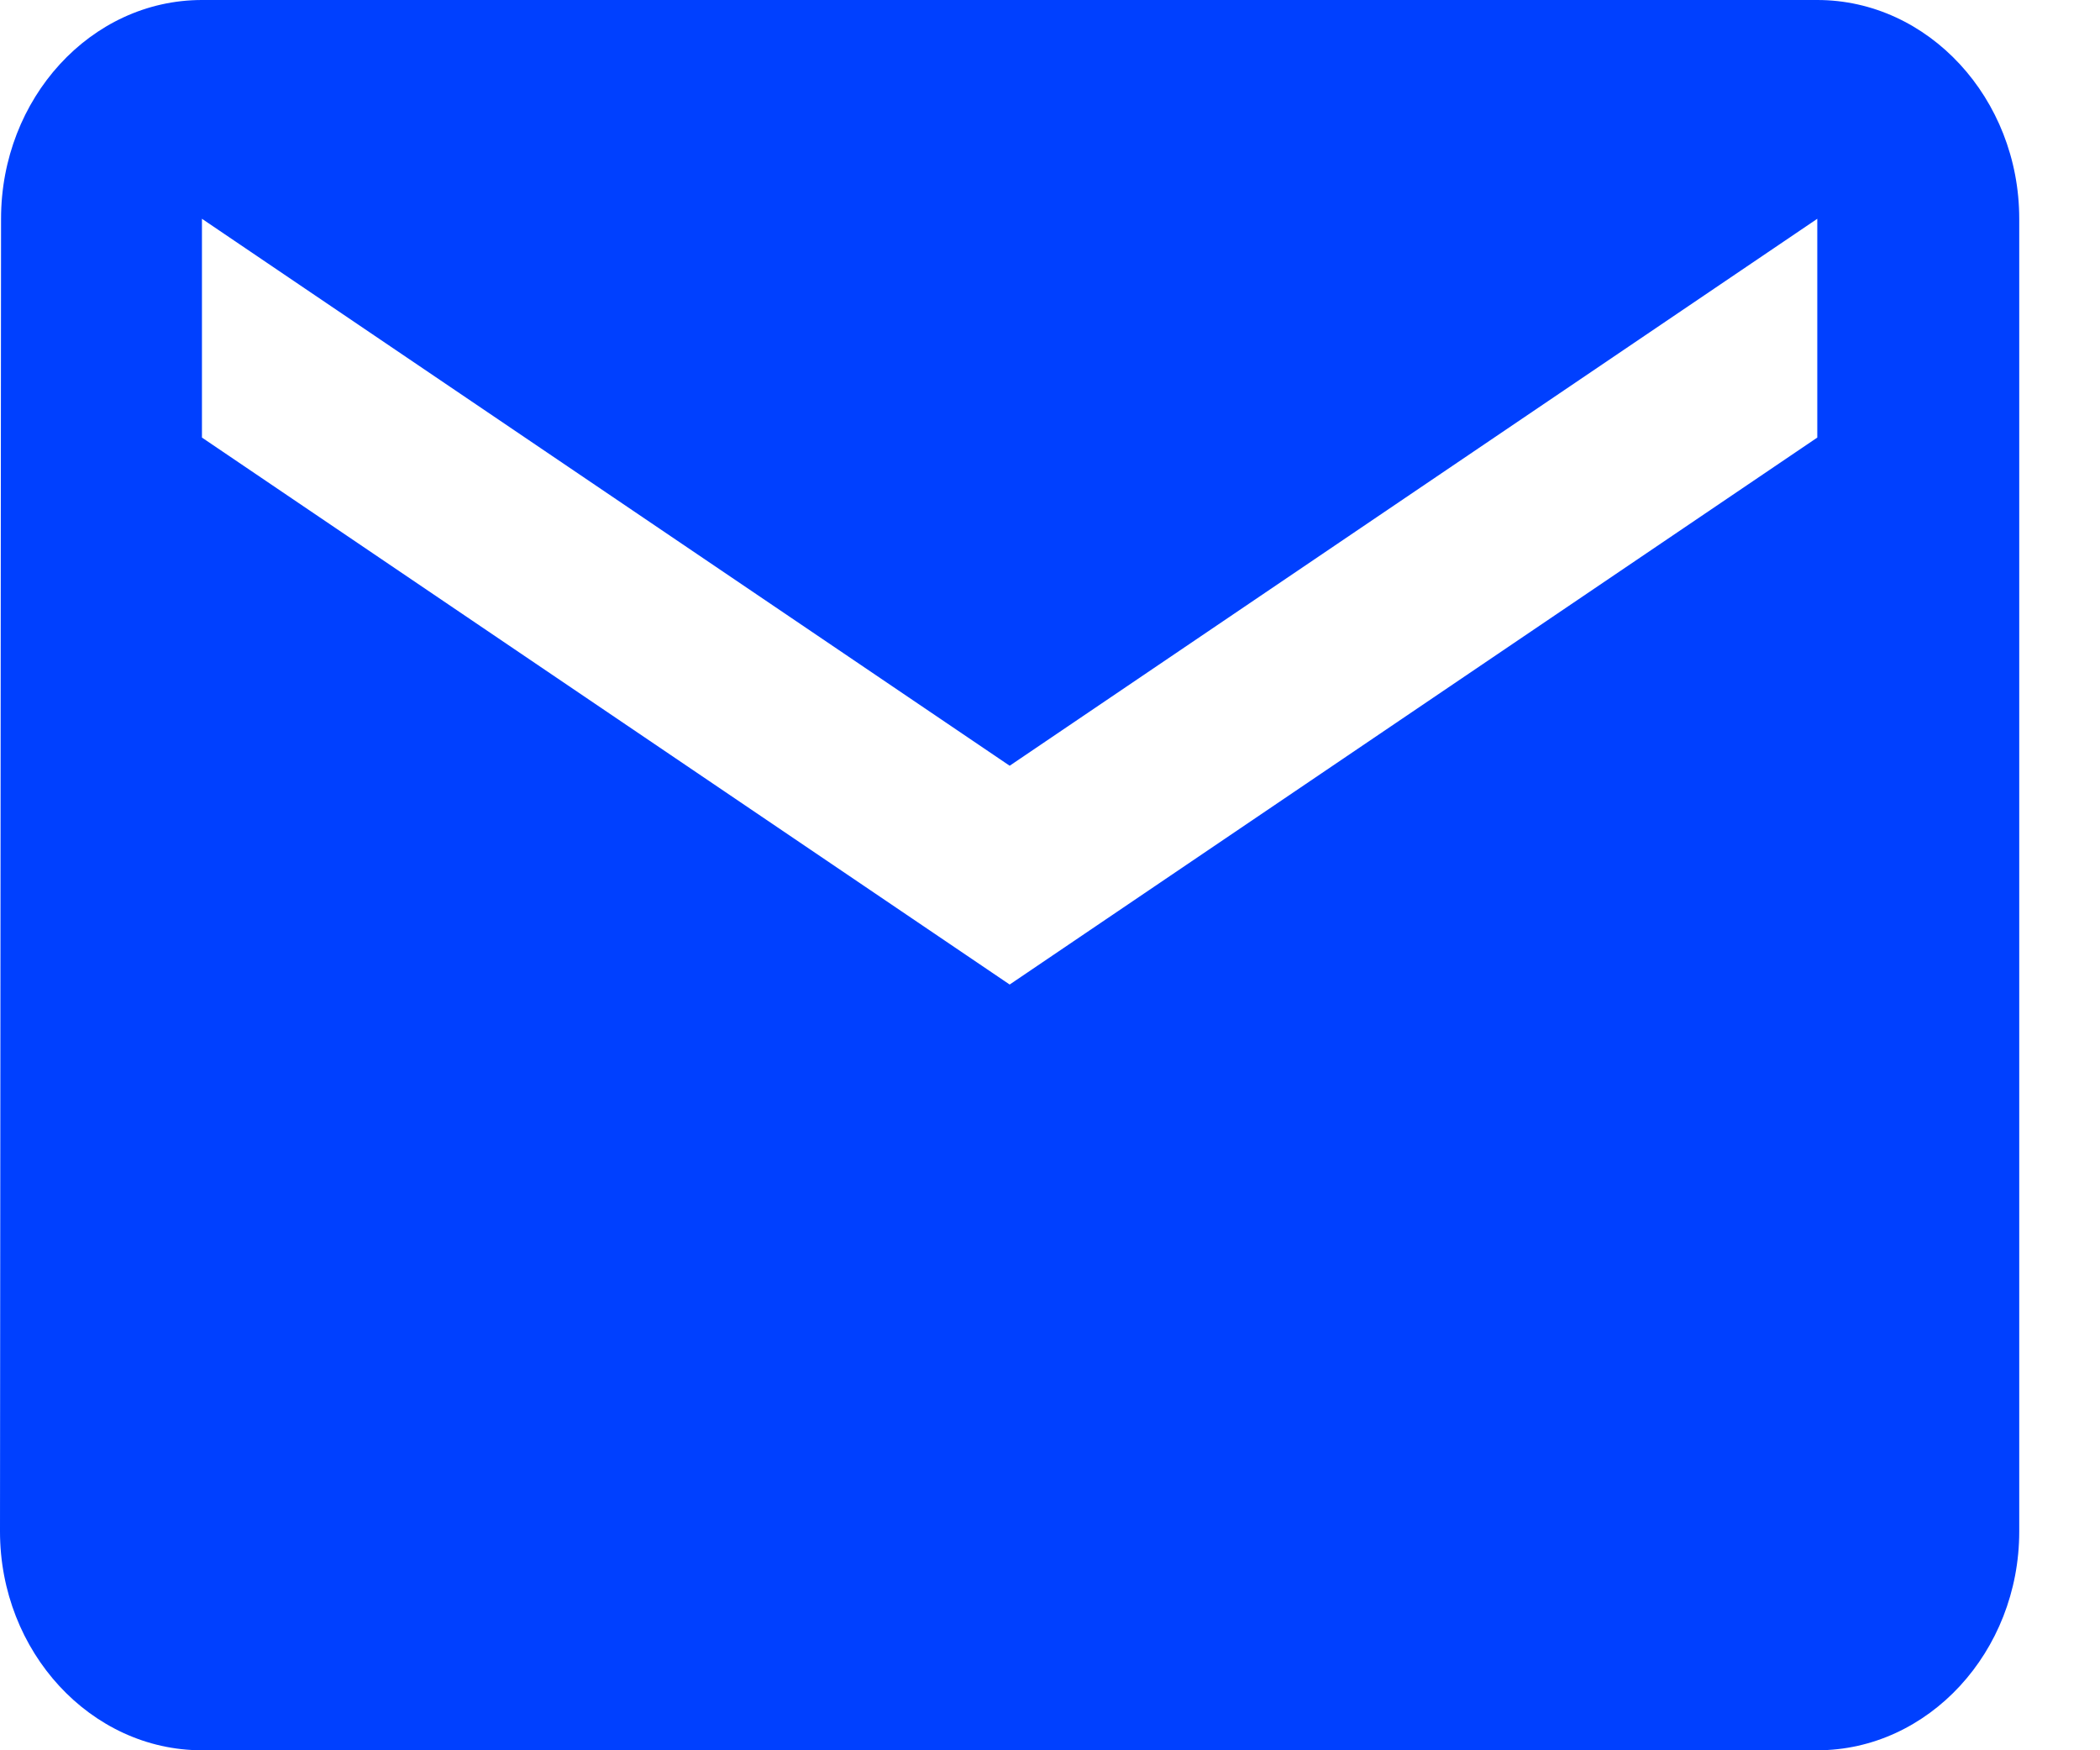 <svg width="24" height="20" viewBox="0 0 24 20" fill="none" xmlns="http://www.w3.org/2000/svg">
<path d="M20.769 0H2.308C1.038 0 0.012 1.125 0.012 2.5L0 17.5C0 18.875 1.038 20 2.308 20H20.769C22.038 20 23.077 18.875 23.077 17.5V2.5C23.077 1.125 22.038 0 20.769 0ZM20.769 5L11.539 11.25L2.308 5V2.5L11.539 8.75L20.769 2.5V5Z" fill="#0040ff"/>
</svg>
